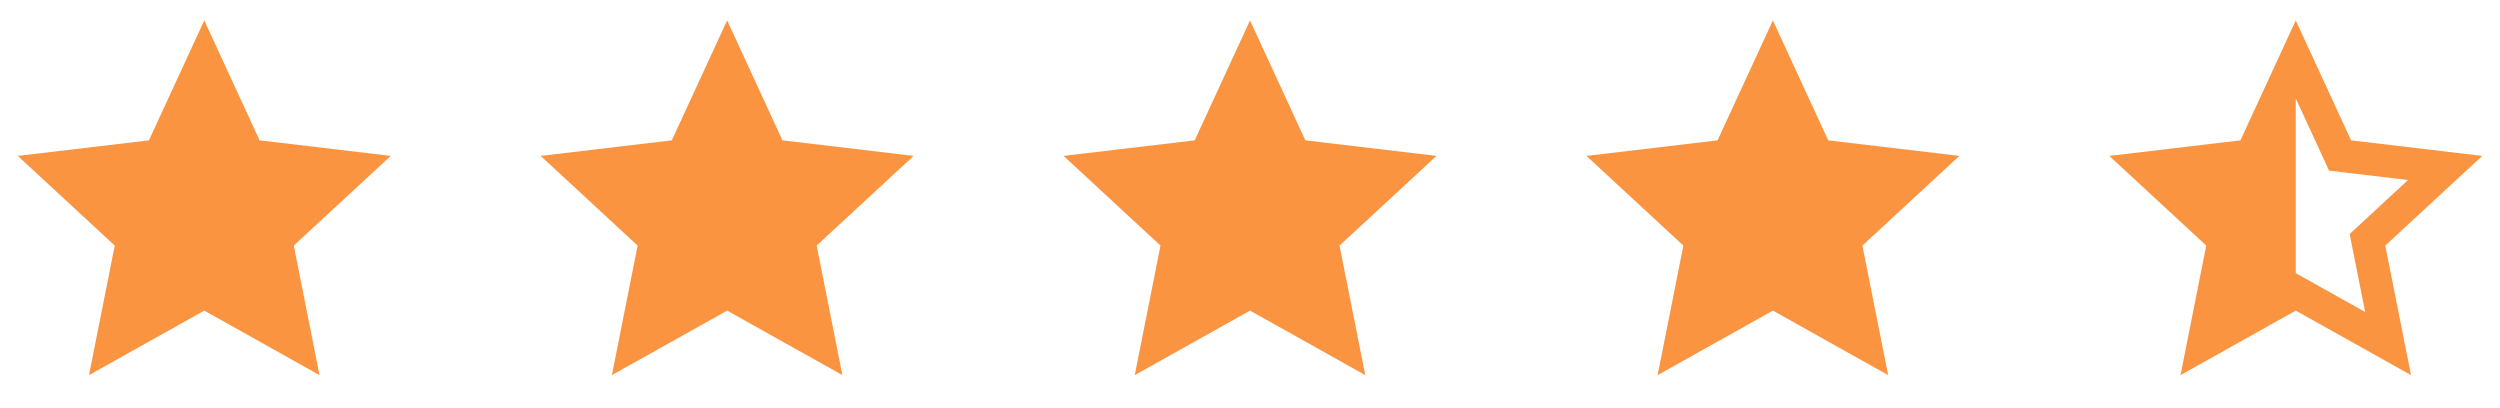 <svg width="153" height="25" viewBox="0 0 153 25" fill="none" xmlns="http://www.w3.org/2000/svg">
<path d="M12.501 19.009L5.447 22.957L7.022 15.029L1.088 9.541L9.115 8.589L12.501 1.249L15.886 8.589L23.913 9.541L17.979 15.029L19.554 22.957L12.501 19.009Z" fill="#FA9441"/>
<path d="M44.501 19.009L37.447 22.957L39.023 15.029L33.088 9.541L41.115 8.589L44.501 1.249L47.886 8.589L55.913 9.541L49.979 15.029L51.554 22.957L44.501 19.009Z" fill="#FA9441"/>
<path d="M76.501 19.009L69.447 22.957L71.022 15.029L65.088 9.541L73.115 8.589L76.501 1.249L79.886 8.589L87.913 9.541L81.979 15.029L83.554 22.957L76.501 19.009Z" fill="#FA9441"/>
<path d="M108.501 19.009L101.447 22.957L103.022 15.029L97.088 9.541L105.115 8.589L108.501 1.249L111.886 8.589L119.913 9.541L113.979 15.029L115.554 22.957L108.501 19.009Z" fill="#FA9441"/>
<path d="M140.501 16.717L144.747 19.094L143.799 14.321L147.372 11.016L142.539 10.443L140.501 6.024V16.717ZM140.501 19.009L133.447 22.957L135.022 15.029L129.088 9.541L137.115 8.589L140.501 1.249L143.886 8.589L151.913 9.541L145.979 15.029L147.554 22.957L140.501 19.009Z" fill="#FA9441"/>
</svg>
